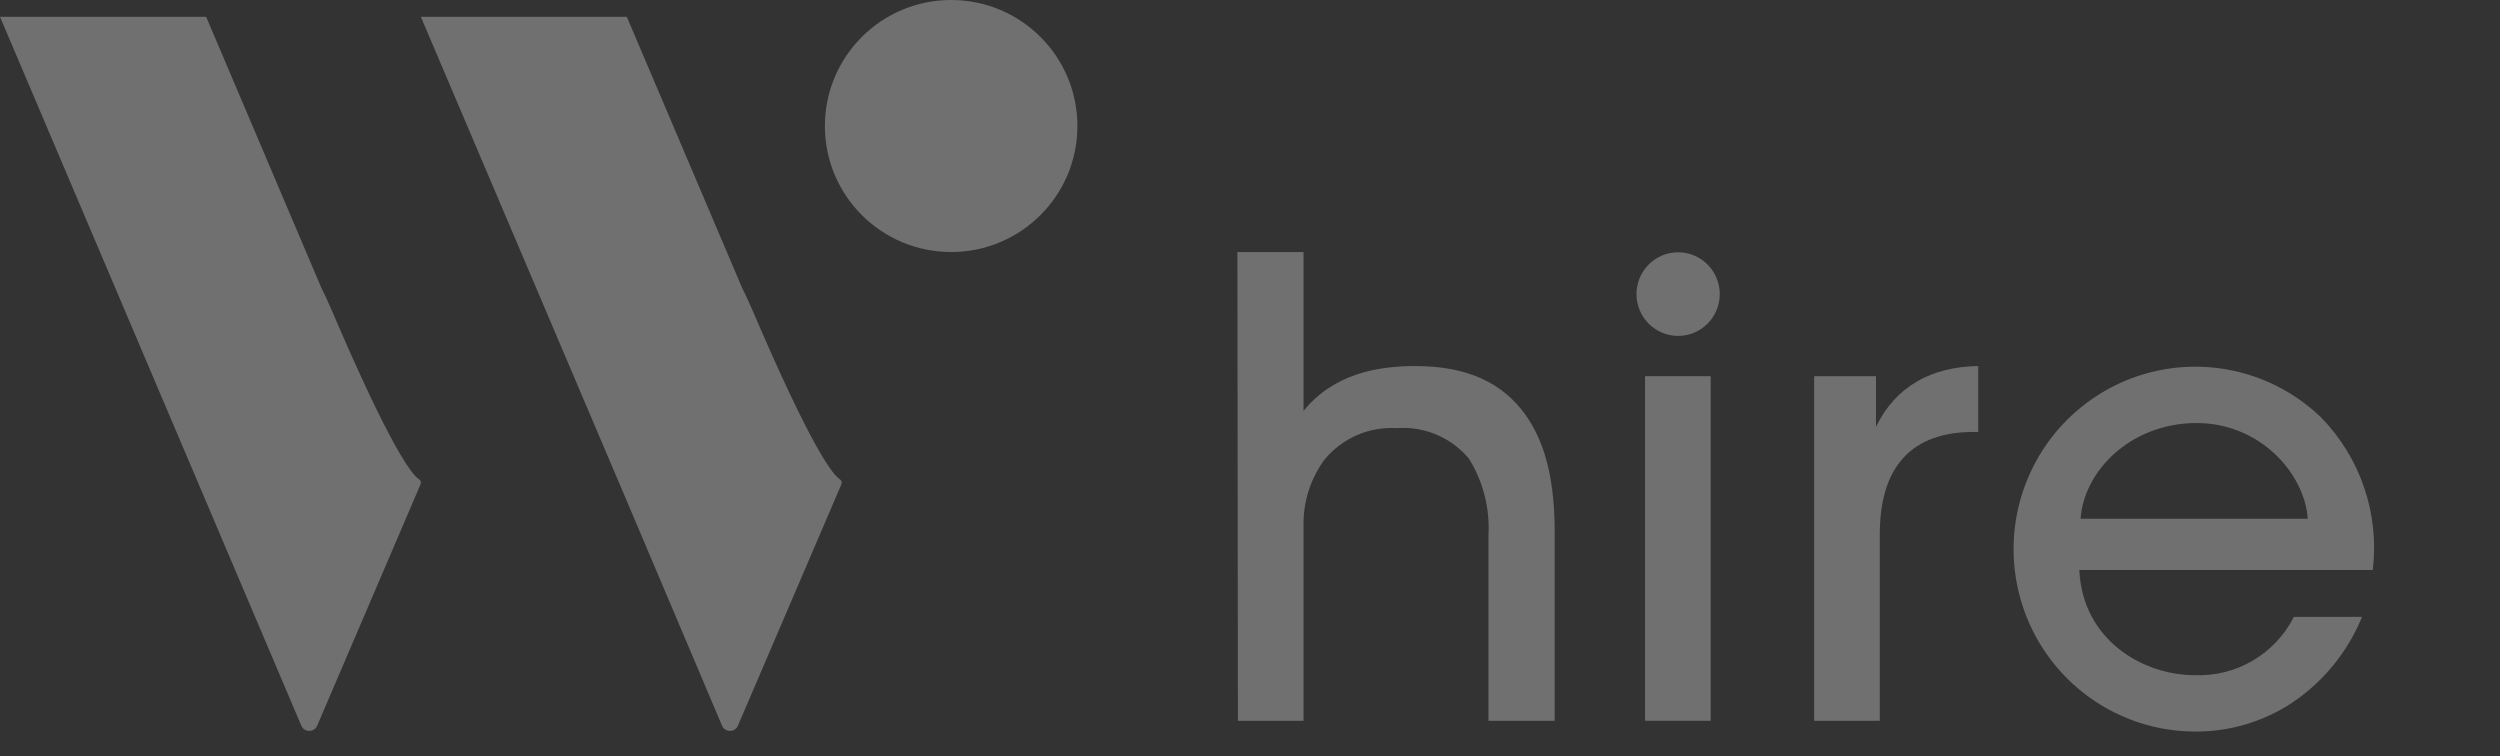 <svg width="777" height="235" viewBox="0 0 777 235" fill="none" xmlns="http://www.w3.org/2000/svg">
<rect x="0" y="0" width="777" height="235" fill="#333333" stroke="none"/>
<g opacity="0.3">
<path d="M384.586 78.334H405.14V127.708C414.515 116.132 428.165 113.77 439.854 113.77C456.525 113.77 467.115 119.282 473.98 128.732C480.844 138.182 483.198 150.781 483.198 165.547V224.017H462.604V166.531C463.113 158.085 460.988 149.69 456.525 142.513C453.807 139.276 450.364 136.732 446.478 135.089C442.591 133.446 438.372 132.752 434.166 133.063C429.899 132.796 425.63 133.549 421.709 135.26C417.788 136.972 414.328 139.592 411.612 142.907C407.236 148.889 404.96 156.159 405.14 163.578V224.017H384.743L384.586 78.334Z" fill="white"/>
<path d="M511.281 116.92H531.678V224.017H511.281V116.92Z" fill="white"/>
<path d="M563.836 116.92H583.056V132.669C589.136 120.069 600.315 113.966 614.828 113.77V134.244H613.456C594.235 134.244 584.233 144.875 584.233 166.137V224.016H563.836V116.92Z" fill="white"/>
<path d="M646.256 177.162C647.237 198.818 665.868 209.842 682.147 209.842C688.467 210.091 694.725 208.518 700.182 205.308C705.639 202.098 710.066 197.387 712.939 191.731H734.12C729.705 202.536 722.197 211.785 712.546 218.308C703.541 224.305 692.953 227.459 682.147 227.364C672.916 227.338 663.833 225.042 655.691 220.676C647.549 216.311 640.598 210.009 635.444 202.322C630.29 194.635 627.092 185.797 626.129 176.582C625.165 167.367 626.467 158.056 629.919 149.462C633.371 140.869 638.868 133.256 645.93 127.289C652.992 121.322 661.403 117.183 670.427 115.235C679.451 113.287 688.813 113.588 697.694 116.112C706.576 118.637 714.705 123.308 721.372 129.717C727.43 135.905 732.022 143.384 734.806 151.597C737.59 159.811 738.495 168.549 737.454 177.162H646.256ZM717.253 161.216C716.273 147.041 702.152 131.095 681.951 131.488C661.75 131.882 647.629 146.647 646.648 161.216H717.253Z" fill="white"/>
<path d="M521.561 104.399C528.71 104.399 534.506 98.582 534.506 91.406C534.506 84.23 528.71 78.413 521.561 78.413C514.413 78.413 508.617 84.23 508.617 91.406C508.617 98.582 514.413 104.399 521.561 104.399Z" fill="white"/>
<path fill-rule="evenodd" clip-rule="evenodd" d="M130.218 148.936C127.899 147.448 121.248 138.846 103.049 96.314C101.904 93.635 100.837 91.343 99.83 89.364L96.107 80.584L64.072 5.222H0L32.036 80.584L64.072 155.945L93.667 225.577C93.869 226.048 94.209 226.45 94.645 226.733C95.08 227.016 95.592 227.167 96.115 227.167C96.638 227.167 97.15 227.016 97.585 226.733C98.021 226.45 98.361 226.048 98.564 225.577L130.721 150.484C130.828 150.208 130.837 149.905 130.745 149.624C130.654 149.344 130.468 149.101 130.218 148.936Z" fill="white"/>
<path fill-rule="evenodd" clip-rule="evenodd" d="M261.002 148.936C258.682 147.448 252.026 138.831 233.813 96.299C232.668 93.635 231.6 91.343 230.592 89.364L226.867 80.584L194.808 5.222H130.797L162.856 80.584L194.915 155.945L224.424 225.577C224.627 226.048 224.967 226.45 225.403 226.733C225.839 227.016 226.351 227.167 226.875 227.167C227.398 227.167 227.91 227.016 228.346 226.733C228.782 226.45 229.123 226.048 229.325 225.577L261.521 150.484C261.627 150.206 261.633 149.903 261.538 149.622C261.444 149.341 261.255 149.099 261.002 148.936Z" fill="white"/>
<path d="M295.617 78.333C317.29 78.333 334.86 60.798 334.86 39.167C334.86 17.535 317.29 0 295.617 0C273.944 0 256.375 17.535 256.375 39.167C256.375 60.798 273.944 78.333 295.617 78.333Z" fill="white"/>
</g>
</svg>
